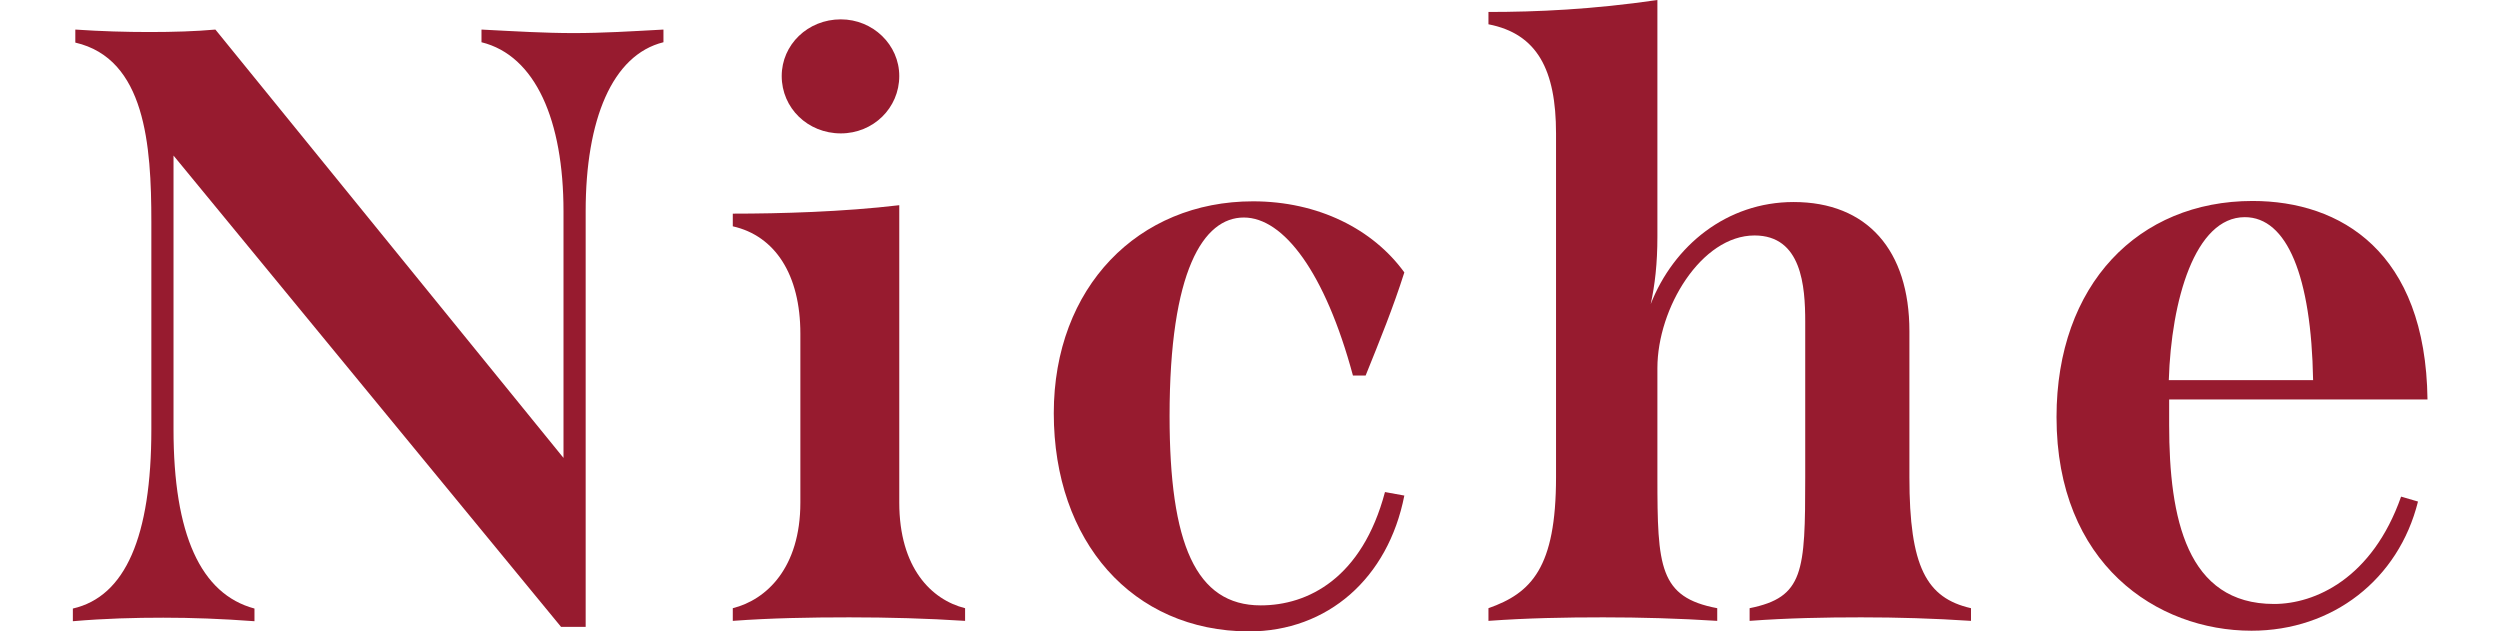 <?xml version="1.0" encoding="utf-8"?>
<!-- Generator: Adobe Illustrator 25.2.3, SVG Export Plug-In . SVG Version: 6.00 Build 0)  -->
<svg version="1.1" id="Layer_1" xmlns="http://www.w3.org/2000/svg" xmlns:xlink="http://www.w3.org/1999/xlink" x="0px" y="0px"
	 viewBox="0 0 710.3 179.3" style="enable-background:new 0 0 710.3 179.3;" xml:space="preserve">
<style type="text/css">
	.st0{enable-background:new    ;}
	.st1{fill:#971B2F;}
</style>
<g class="st0">
	<path class="st1" d="M188.5,8.4V12c-14.6,3.6-22.1,22.1-22.1,48v118.1h-7L49.3,44.2v77.8c0,29.8,7.7,46.8,23,50.9v3.6
		c-9.4-0.7-17.8-1-25.9-1s-16.3,0.2-25.7,1v-3.6c14.9-3.4,22.3-20.4,22.3-50.9v-59c0-21.8-1.7-46.3-21.6-50.9V8.4
		c7.4,0.5,14.4,0.7,21.1,0.7s13.2-0.2,18.7-0.7l98.9,121.7V60c0-25.7-7.9-44.2-23.3-48V8.4c9.6,0.5,18,1,26.2,1S179.4,8.9,188.5,8.4
		z"/>
	<path class="st1" d="M208.2,172.8c9.6-2.4,19.2-11.5,19.2-30v-48c0-16.8-7.2-27.8-19.2-30.5v-3.6c13.4,0,31.4-0.5,47.3-2.4v84.5
		c0,18.5,9.1,27.6,18.7,30v3.6c-10.8-0.7-21.8-1-32.9-1c-11.3,0-22.3,0.2-33.1,1L208.2,172.8L208.2,172.8z M222.1,21.6
		c0-8.9,7.4-16.1,16.8-16.1c9.1,0,16.6,7.2,16.6,16.1c0,9.1-7.4,16.3-16.6,16.3C229.5,37.9,222.1,30.7,222.1,21.6z"/>
	<path class="st1" d="M299.4,117.4c0-35.8,24-60.2,56.6-60.2c18.5,0,34.1,7.9,43,20.2c-3.1,9.8-7,19.4-11,29.3h-3.6
		c-7.9-29.3-19.7-44.9-31-44.9c-11.5,0-21.1,15.1-21.1,56.4c0,36.2,7.4,53.8,25.9,53.8c13.4,0,28.8-7.7,35.3-32.2l5.5,1
		c-4.6,23.5-21.8,38.6-44.2,38.6C321.7,179.3,299.4,153.8,299.4,117.4z"/>
	<path class="st1" d="M560,172.8v3.6c-10.6-0.7-20.9-1-31.2-1s-20.9,0.2-31.7,1v-3.6c15.4-3.1,15.8-10.3,15.8-37.2V91.4
		c0-10.1-1-24.5-14.4-24.5c-15.1,0-27.6,20.6-27.6,37.7v31c0,25.4,0.5,34.1,17,37.2v3.6c-11-0.7-21.8-1-32.4-1
		c-10.8,0-21.6,0.2-32.6,1v-3.6c12.2-4.3,19.2-11.5,19.2-37.2V37.9c0-18-5.3-28.3-19.2-31V3.4c13.7,0,29.5-0.7,48-3.4v67.2
		c0,7.7-0.7,13.7-1.9,19.2c6.5-16.6,21.6-29,40.6-29c20.9,0,32.9,13.7,32.9,36.7v41.5C542.5,161,547.3,169.9,560,172.8z"/>
	<path class="st1" d="M682.2,141.1l4.8,1.4c-5.5,22.1-24.2,36.7-47.3,36.7c-26.9,0-55.4-19-55.4-60.7c0-37.7,23.3-61.4,55.7-61.4
		c25,0,49.2,14.4,49.7,56.4h-73.4v7.2c0,26.6,5,50.9,29.8,50.9C657.7,171.6,674,164.4,682.2,141.1z M616.2,108h41
		c-0.5-29.5-7.4-46.3-19.4-46.3C623.6,61.7,616.9,85.4,616.2,108z"/>
</g>
</svg>
